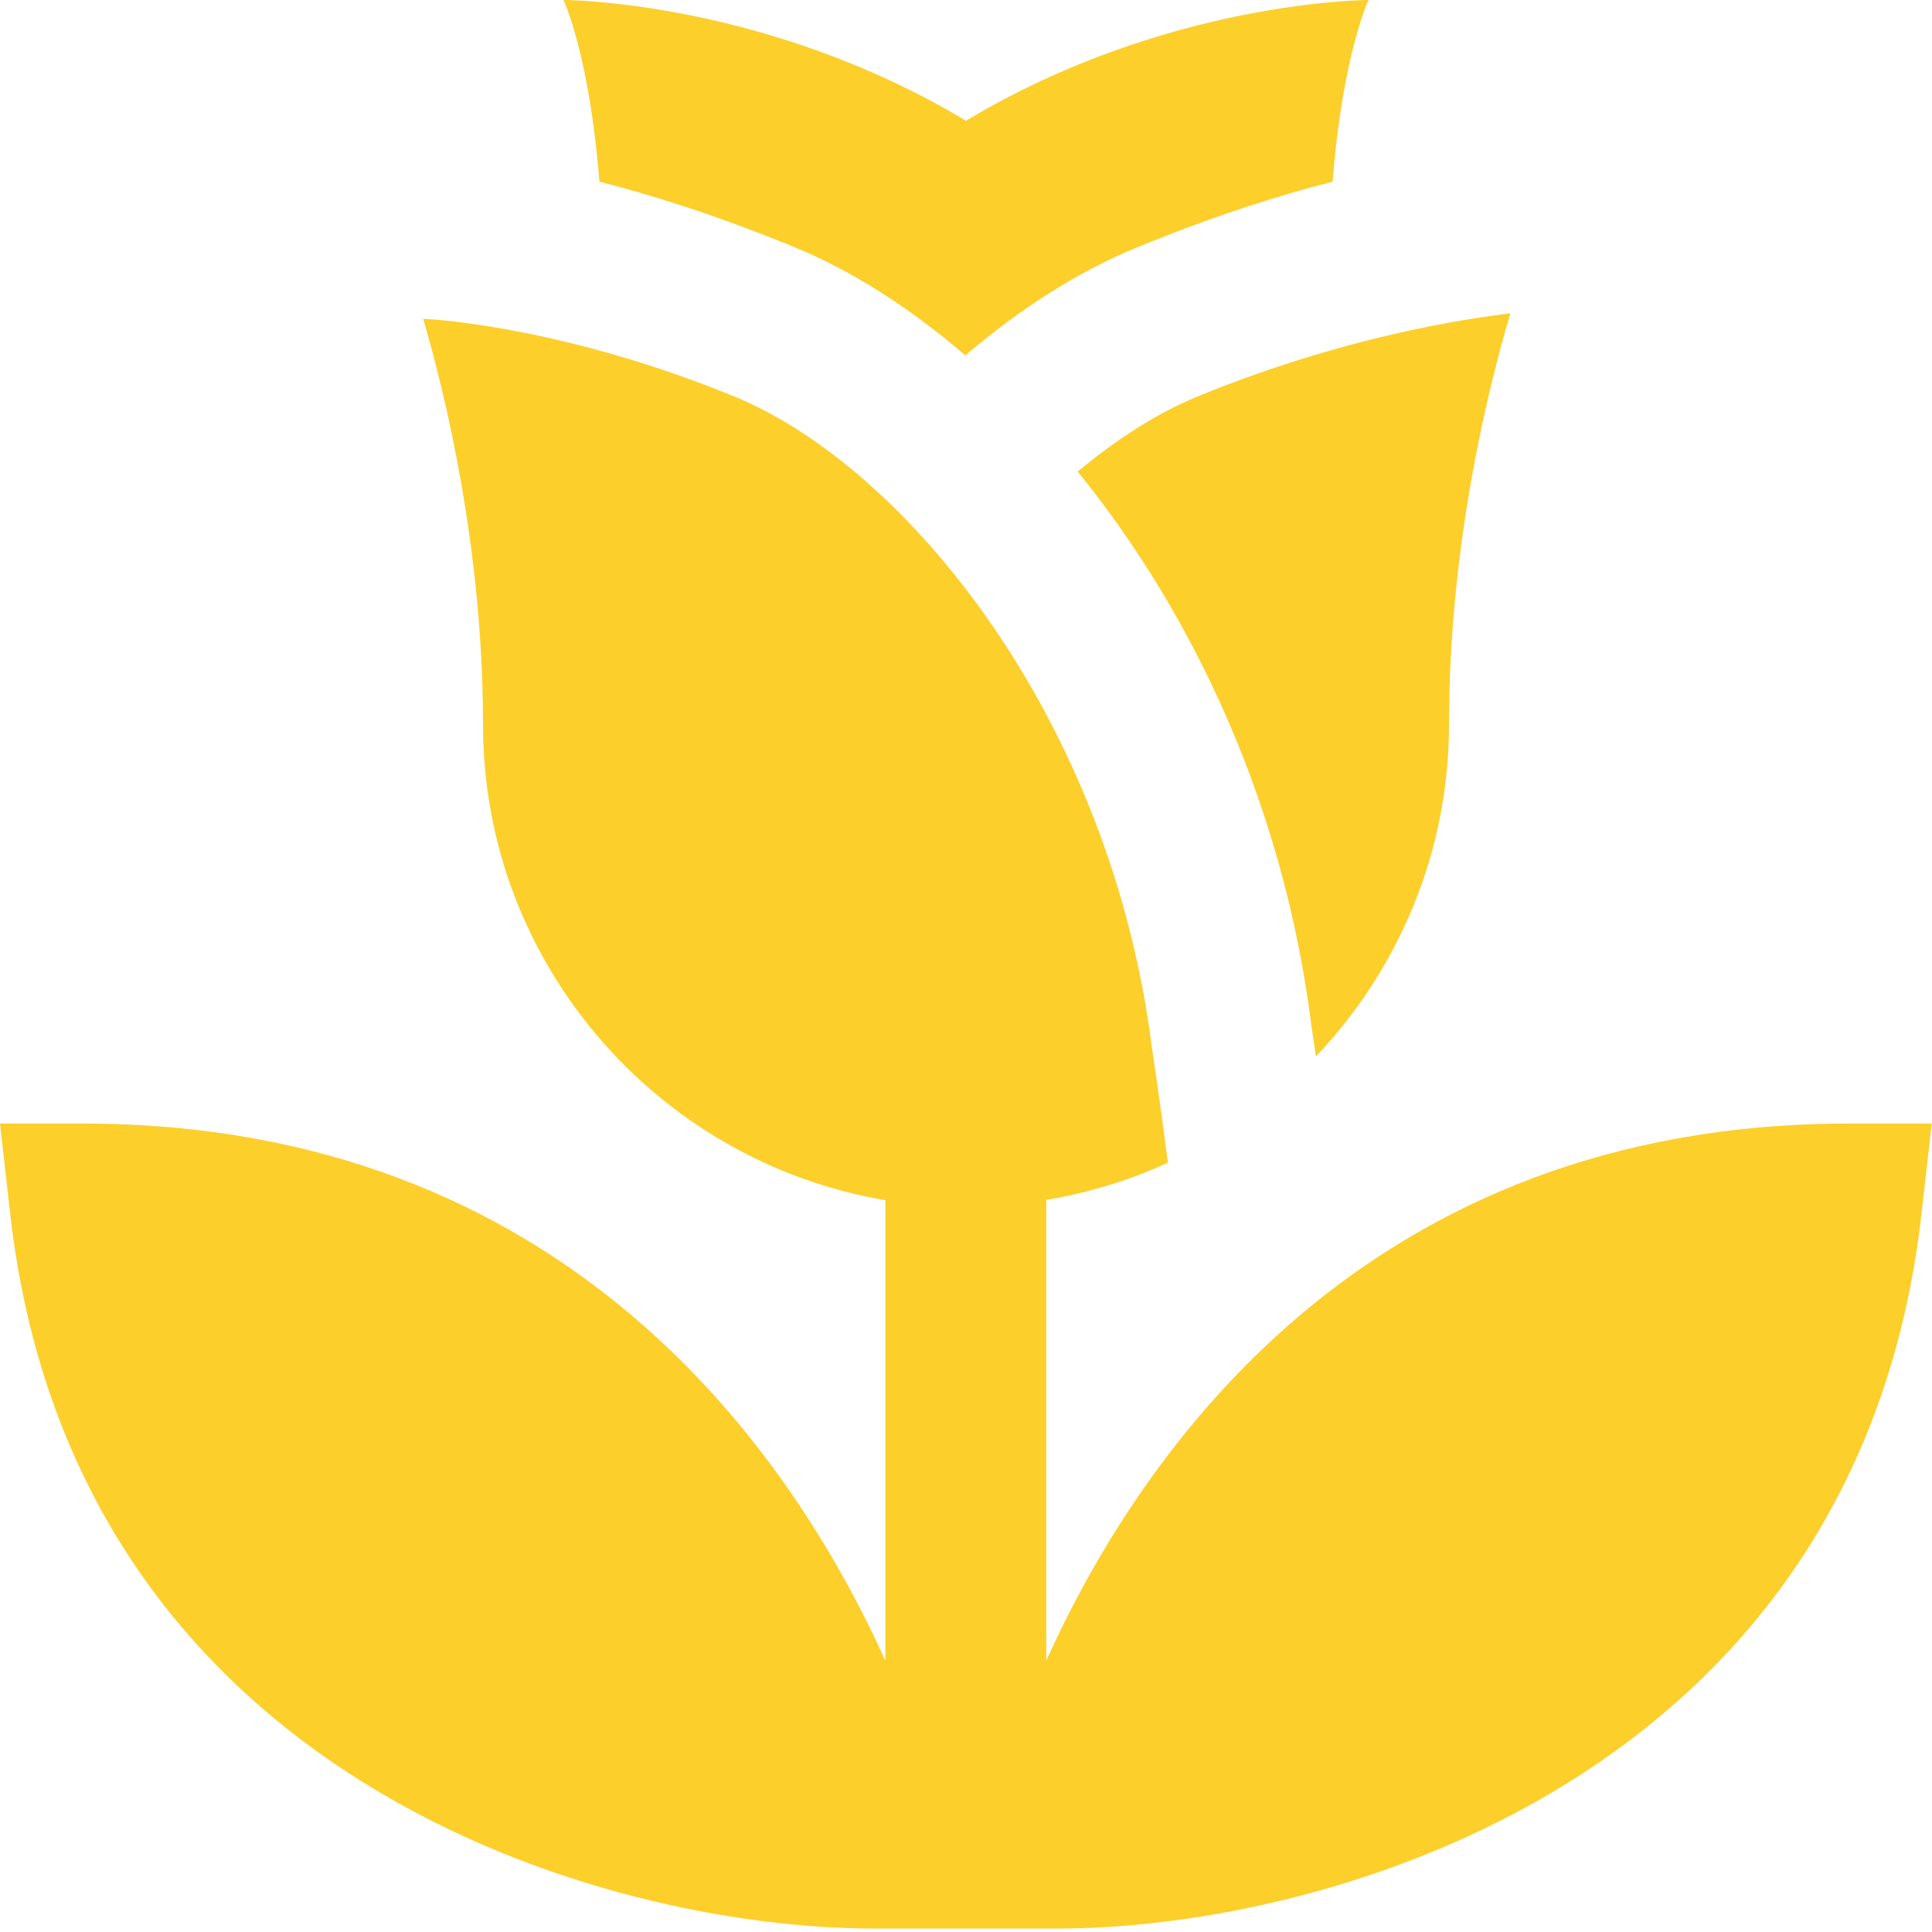 <svg width="24" height="24" viewBox="0 0 24 24" fill="none" xmlns="http://www.w3.org/2000/svg">
<path d="M23.996 13.957L23.869 15.081C23.075 22.102 16.503 23.957 13.138 23.957H10.858C7.494 23.957 0.921 22.102 0.127 15.081L0 13.957H1.025C7.029 13.957 9.825 18.034 10.998 20.629V14.909C8.166 14.43 6 11.966 6 9C6 6.82 5.532 4.901 5.257 3.961C5.485 3.967 7.096 4.095 9.121 4.925C11.256 5.8 13.799 8.927 14.311 13.028C14.313 13.041 14.403 13.624 14.508 14.443C14.035 14.662 13.526 14.815 12.997 14.906V20.629C14.169 18.033 16.966 13.957 22.97 13.957H23.996ZM9.879 3.075C10.576 3.361 11.296 3.817 11.992 4.415C12.679 3.828 13.402 3.37 14.12 3.075C15.122 2.665 15.934 2.414 16.554 2.257C16.678 0.678 17 0 17 0C17 0 14.5 0 12 1.5C9.5 0 7 0 7 0C7 0 7.322 0.678 7.446 2.257C8.065 2.414 8.873 2.662 9.879 3.074V3.075ZM13.388 5.859C14.807 7.606 15.947 9.986 16.292 12.751C16.295 12.77 16.316 12.906 16.347 13.123C17.368 12.047 18 10.597 18 8.999C18 6.765 18.491 4.805 18.763 3.892C18.561 3.92 16.904 4.094 14.879 4.924C14.386 5.126 13.881 5.448 13.388 5.858V5.859Z" fill="#FCCF2B"/>
</svg>
